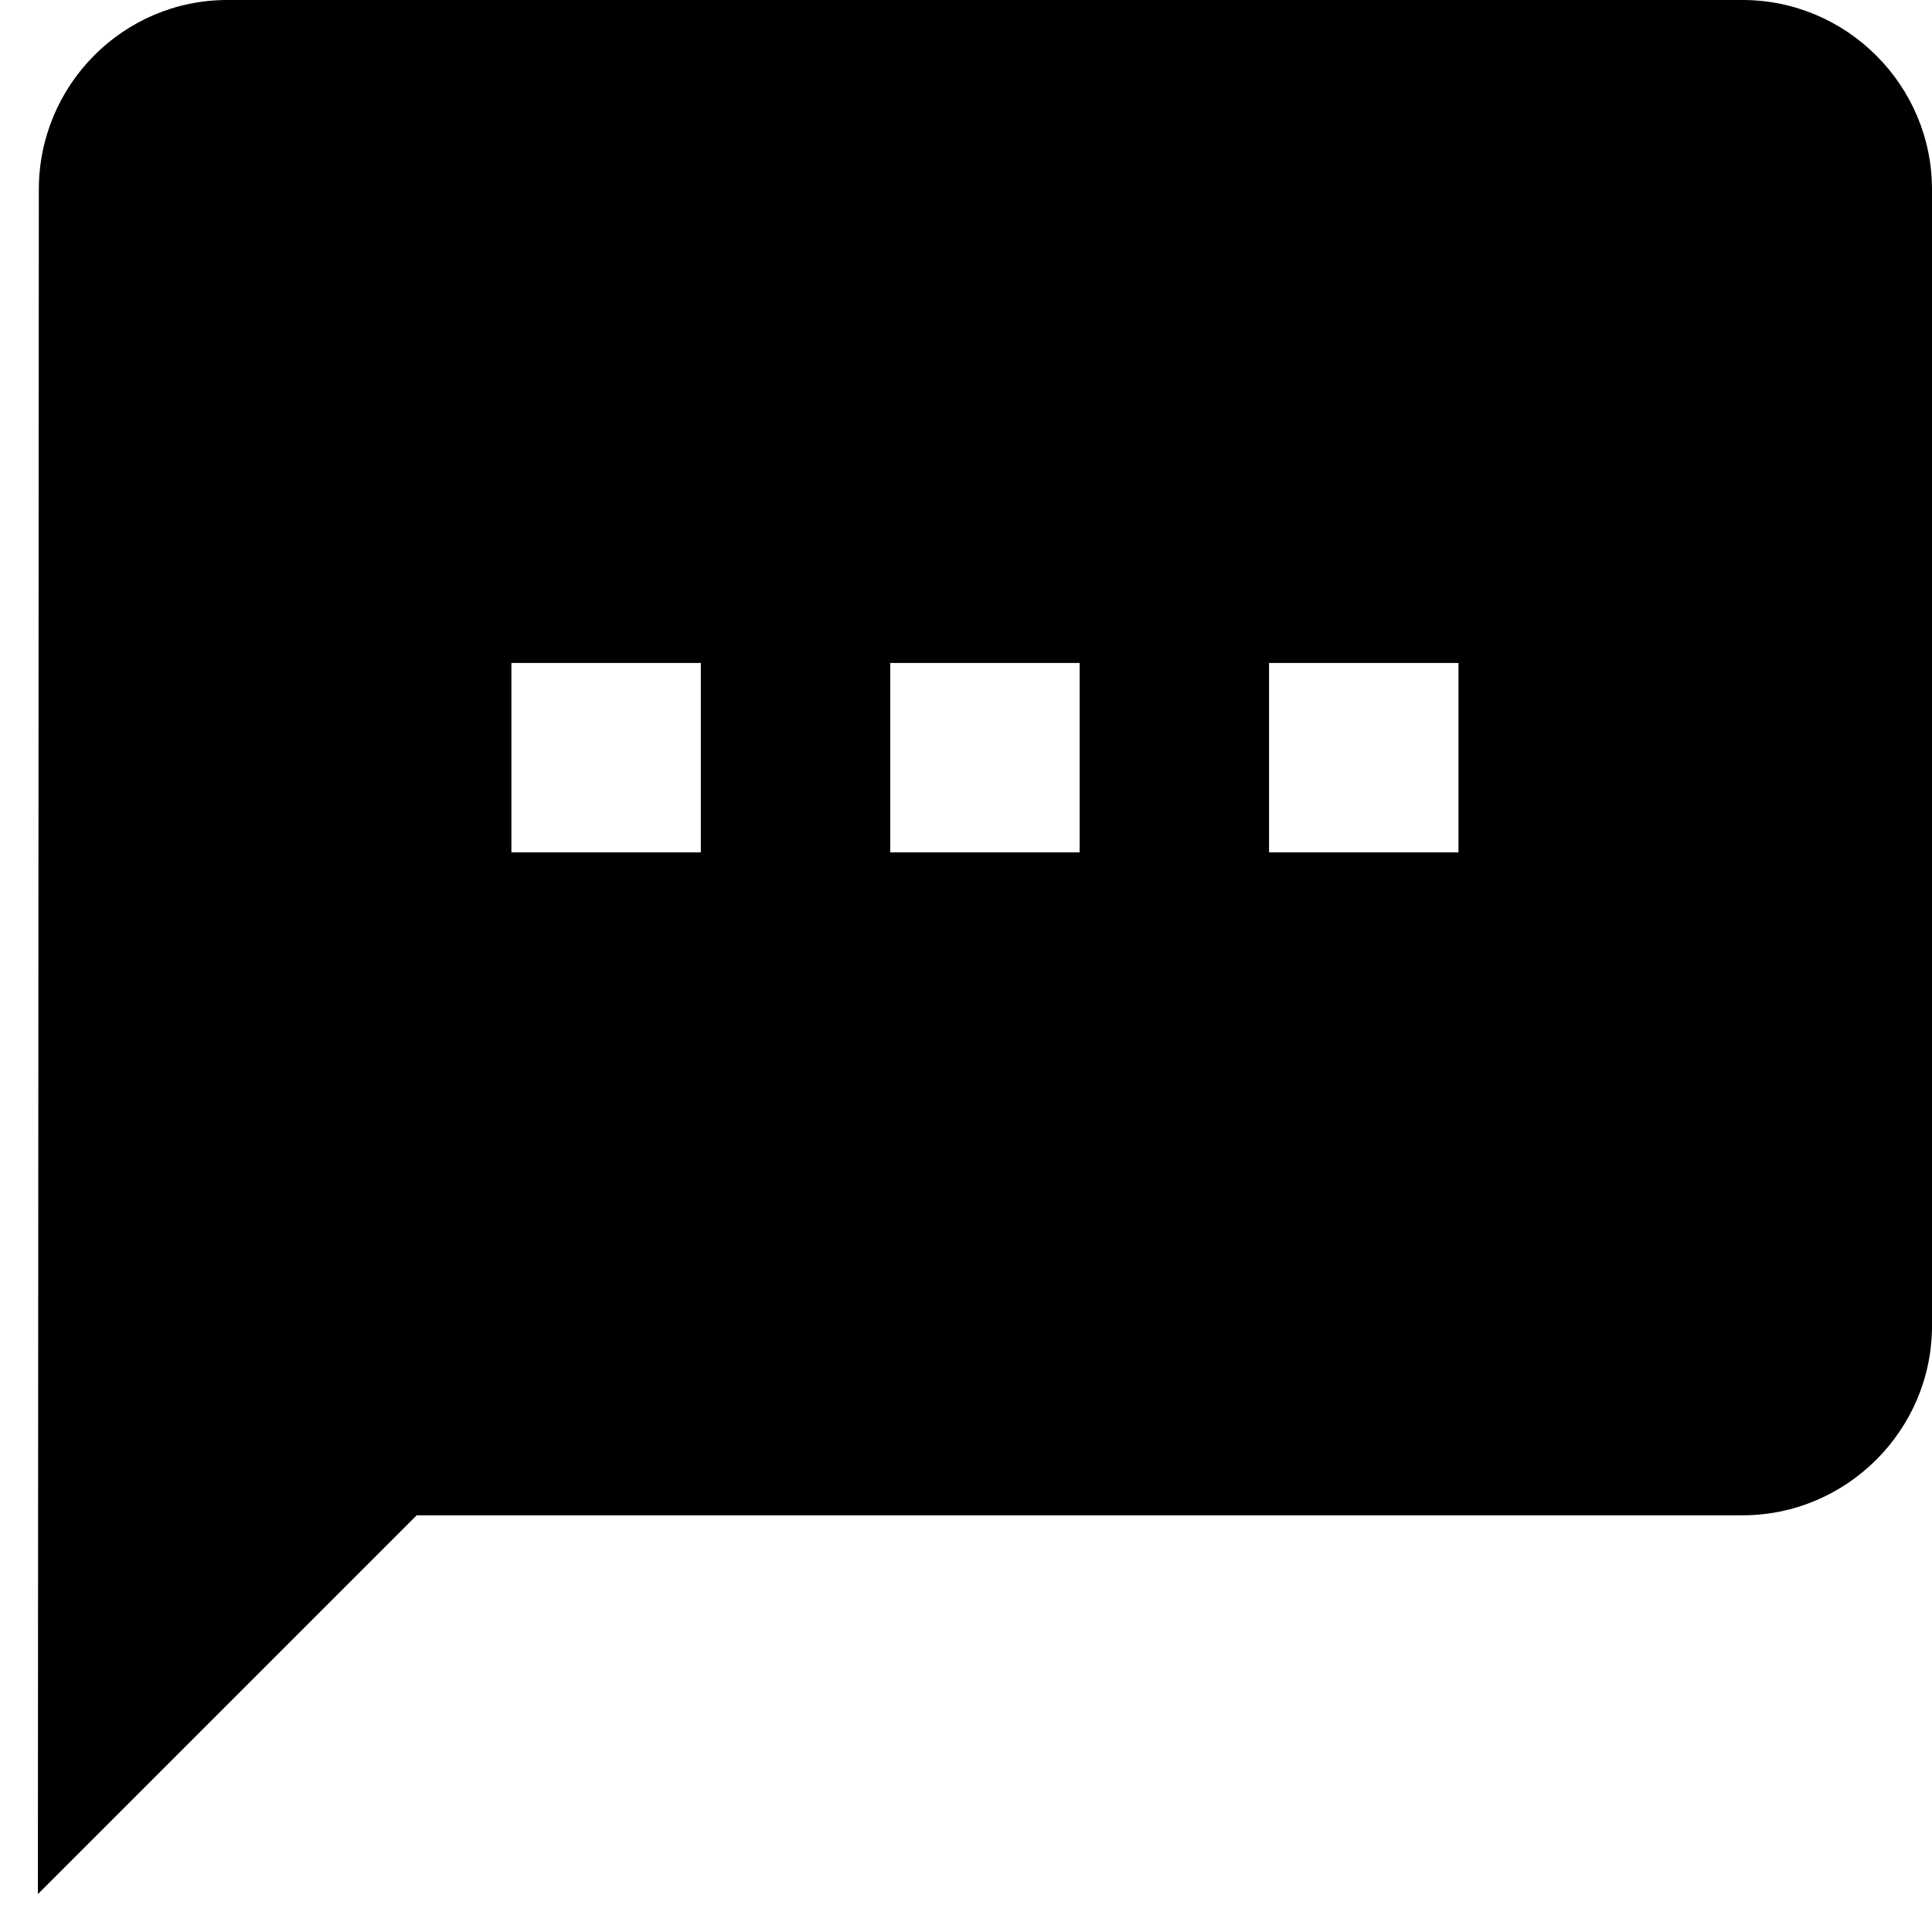 <?xml version="1.0" encoding="UTF-8"?><svg xmlns="http://www.w3.org/2000/svg" xmlns:svg="http://www.w3.org/2000/svg" class="svg-XL" height="102" id="svg6" version="1.1" viewBox="0 0 102 102" width="102">
  
  
  
  <path class="fill-1" d="M 92,0 H 12 C 6.5,0 2.05,4.5 2.05,10 L 2,100 22,80 h 70 c 5.5,0 10,-4.5 10,-10 V 10 C 102,4.5 97.5,0 92,0 Z M 37,45 H 27 V 35 h 10 z m 20,0 H 47 V 35 h 10 z m 20,0 H 67 V 35 h 10 z" id="path2" style="stroke-width:5;fill-opacity:1"/>
  <path d="m 0,78 h 24 v 24 H 0 Z" id="path4" style="fill:none"/>
</svg>
